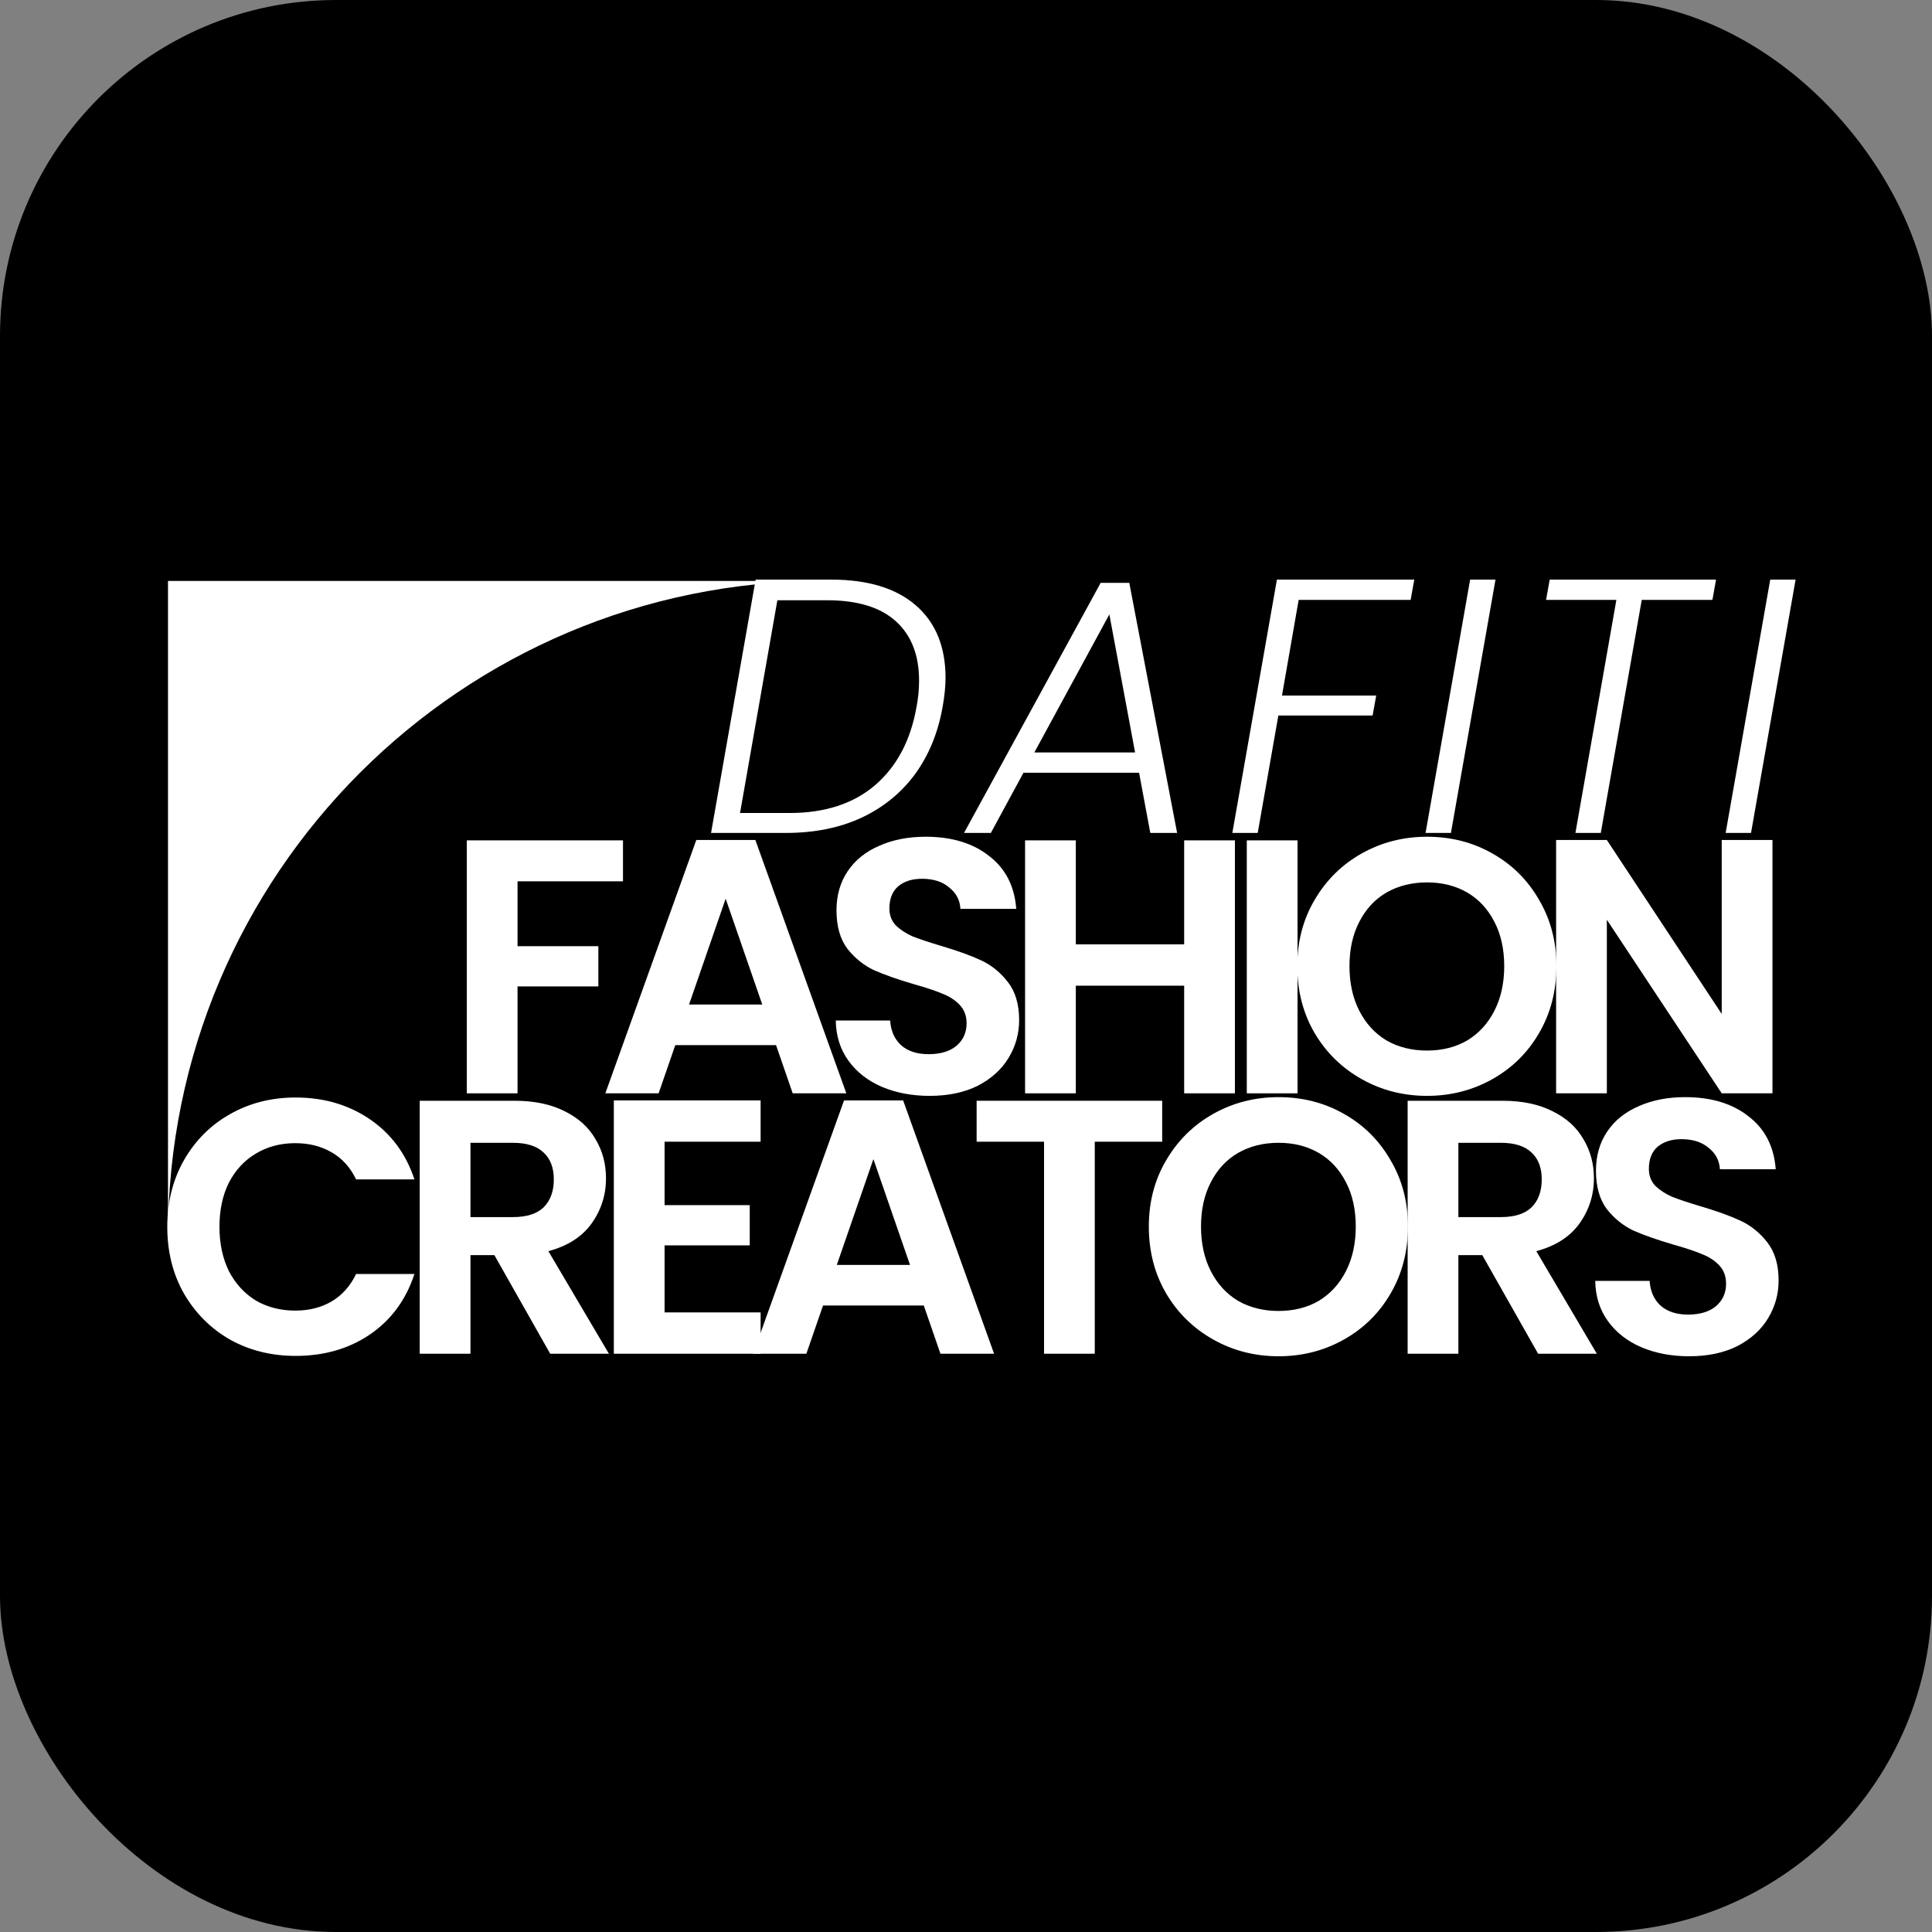 <svg width="230" height="230" viewBox="0 0 230 230" fill="none" xmlns="http://www.w3.org/2000/svg">
<rect x="0" y="0" width="230" height="230" fill="#808080" stroke="none"/>
<rect width="230" height="230" rx="40" fill="black"/>
<path d="M98.929 69C103.301 69 106.666 70.021 109.025 72.063C111.383 74.105 112.563 76.982 112.563 80.692C112.563 81.699 112.448 82.849 112.218 84.144C111.671 87.25 110.564 89.939 108.896 92.212C107.227 94.455 105.084 96.181 102.467 97.389C99.878 98.568 96.916 99.158 93.579 99.158H84.649L89.955 69H98.929ZM94.011 96.785C98.21 96.785 101.604 95.677 104.193 93.463C106.781 91.219 108.421 88.113 109.111 84.144C109.313 83.108 109.413 82.073 109.413 81.037C109.413 77.988 108.493 75.63 106.652 73.962C104.811 72.293 102.079 71.459 98.455 71.459H92.544L88.1 96.785H94.011Z" fill="white"/>
<path d="M135.604 91.996H121.841L117.958 99.158H114.765L131.031 69.388H134.439L140.134 99.158H136.941L135.604 91.996ZM135.129 89.58L132.066 73.142L123.135 89.58H135.129Z" fill="white"/>
<path d="M168.365 69L167.934 71.416H154.602L152.618 82.806H163.835L163.404 85.179H152.186L149.727 99.158H146.707L152.014 69H168.365Z" fill="white"/>
<path d="M178.036 69L172.73 99.158H169.71L175.016 69H178.036Z" fill="white"/>
<path d="M204.29 69L203.859 71.416H195.446L190.57 99.158H187.55L192.426 71.416H184.056L184.487 69H204.29Z" fill="white"/>
<path d="M213.762 69L208.455 99.158H205.435L210.742 69H213.762Z" fill="white"/>
<path d="M74.166 100.043V104.918H61.611V112.641H71.232V117.43H61.611V130.158H55.571V100.043H74.166Z" fill="white"/>
<path d="M92.385 124.419H80.391L78.406 130.158H72.064L82.893 100H89.925L100.754 130.158H94.369L92.385 124.419ZM90.745 119.587L86.388 106.989L82.03 119.587H90.745Z" fill="white"/>
<path d="M110.67 130.46C108.57 130.46 106.672 130.1 104.975 129.381C103.307 128.662 101.983 127.627 101.006 126.275C100.028 124.923 99.524 123.327 99.496 121.486H105.967C106.053 122.722 106.485 123.7 107.261 124.419C108.067 125.139 109.16 125.498 110.54 125.498C111.95 125.498 113.057 125.167 113.862 124.506C114.668 123.815 115.07 122.924 115.07 121.831C115.07 120.939 114.797 120.206 114.251 119.631C113.704 119.055 113.014 118.609 112.18 118.293C111.374 117.948 110.253 117.574 108.815 117.171C106.859 116.596 105.262 116.035 104.026 115.489C102.818 114.913 101.768 114.065 100.876 112.943C100.013 111.793 99.582 110.268 99.582 108.37C99.582 106.587 100.028 105.033 100.919 103.71C101.811 102.387 103.062 101.381 104.673 100.69C106.284 99.971 108.124 99.612 110.195 99.612C113.302 99.612 115.818 100.374 117.745 101.898C119.701 103.394 120.78 105.494 120.981 108.197H114.337C114.28 107.162 113.834 106.313 113 105.652C112.194 104.962 111.116 104.616 109.764 104.616C108.585 104.616 107.635 104.918 106.916 105.522C106.226 106.126 105.881 107.004 105.881 108.154C105.881 108.96 106.14 109.635 106.657 110.182C107.204 110.7 107.865 111.131 108.642 111.476C109.447 111.793 110.569 112.167 112.007 112.598C113.963 113.173 115.559 113.749 116.796 114.324C118.033 114.899 119.097 115.762 119.989 116.912C120.881 118.063 121.326 119.573 121.326 121.443C121.326 123.053 120.909 124.549 120.075 125.93C119.241 127.31 118.019 128.418 116.408 129.252C114.797 130.057 112.885 130.46 110.67 130.46Z" fill="white"/>
<path d="M147.013 100.043V130.158H140.973V117.344H128.073V130.158H122.033V100.043H128.073V112.425H140.973V100.043H147.013Z" fill="white"/>
<path d="M154.468 100.043V130.158H148.428V100.043H154.468Z" fill="white"/>
<path d="M169.885 130.46C167.066 130.46 164.477 129.798 162.119 128.475C159.76 127.152 157.891 125.326 156.51 122.996C155.129 120.637 154.439 117.977 154.439 115.014C154.439 112.08 155.129 109.449 156.51 107.119C157.891 104.76 159.76 102.919 162.119 101.596C164.477 100.273 167.066 99.612 169.885 99.612C172.732 99.612 175.321 100.273 177.651 101.596C180.009 102.919 181.864 104.76 183.216 107.119C184.597 109.449 185.287 112.08 185.287 115.014C185.287 117.977 184.597 120.637 183.216 122.996C181.864 125.326 180.009 127.152 177.651 128.475C175.292 129.798 172.703 130.46 169.885 130.46ZM169.885 125.067C171.697 125.067 173.293 124.664 174.674 123.859C176.054 123.025 177.133 121.845 177.909 120.321C178.686 118.796 179.074 117.027 179.074 115.014C179.074 113.001 178.686 111.246 177.909 109.751C177.133 108.226 176.054 107.061 174.674 106.256C173.293 105.451 171.697 105.048 169.885 105.048C168.073 105.048 166.462 105.451 165.052 106.256C163.672 107.061 162.593 108.226 161.817 109.751C161.04 111.246 160.652 113.001 160.652 115.014C160.652 117.027 161.04 118.796 161.817 120.321C162.593 121.845 163.672 123.025 165.052 123.859C166.462 124.664 168.073 125.067 169.885 125.067Z" fill="white"/>
<path d="M211.008 130.158H204.967L191.291 109.492V130.158H185.251V100H191.291L204.967 120.709V100H211.008V130.158Z" fill="white"/>
<path d="M19.914 146.057C19.914 143.095 20.576 140.449 21.899 138.119C23.25 135.76 25.077 133.934 27.378 132.639C29.708 131.316 32.311 130.655 35.187 130.655C38.552 130.655 41.5 131.518 44.032 133.243C46.563 134.969 48.332 137.357 49.338 140.405H42.392C41.702 138.967 40.724 137.889 39.458 137.17C38.221 136.451 36.783 136.091 35.144 136.091C33.389 136.091 31.822 136.508 30.441 137.342C29.089 138.148 28.025 139.298 27.248 140.794C26.501 142.289 26.127 144.044 26.127 146.057C26.127 148.042 26.501 149.796 27.248 151.321C28.025 152.816 29.089 153.981 30.441 154.815C31.822 155.621 33.389 156.024 35.144 156.024C36.783 156.024 38.221 155.664 39.458 154.945C40.724 154.197 41.702 153.104 42.392 151.666H49.338C48.332 154.744 46.563 157.145 44.032 158.871C41.529 160.568 38.581 161.417 35.187 161.417C32.311 161.417 29.708 160.769 27.378 159.475C25.077 158.152 23.25 156.326 21.899 153.996C20.576 151.666 19.914 149.02 19.914 146.057Z" fill="white"/>
<path d="M65.499 161.158L58.855 149.422H56.007V161.158H49.967V131.043H61.271C63.601 131.043 65.585 131.46 67.225 132.294C68.864 133.1 70.087 134.207 70.892 135.616C71.726 136.997 72.143 138.55 72.143 140.276C72.143 142.261 71.568 144.058 70.418 145.669C69.267 147.251 67.556 148.344 65.283 148.948L72.488 161.158H65.499ZM56.007 144.892H61.055C62.695 144.892 63.917 144.504 64.722 143.727C65.528 142.922 65.93 141.815 65.93 140.405C65.93 139.025 65.528 137.961 64.722 137.213C63.917 136.436 62.695 136.048 61.055 136.048H56.007V144.892Z" fill="white"/>
<path d="M79.116 135.918V143.469H89.255V148.258H79.116V156.239H90.549V161.158H73.076V131H90.549V135.918H79.116Z" fill="white"/>
<path d="M109.974 155.42H97.98L95.996 161.158H89.653L100.482 131H107.515L118.344 161.158H111.959L109.974 155.42ZM108.335 150.587L103.977 137.989L99.62 150.587H108.335Z" fill="white"/>
<path d="M138.355 131.043V135.918H130.33V161.158H124.29V135.918H116.265V131.043H138.355Z" fill="white"/>
<path d="M152.211 161.46C149.392 161.46 146.803 160.798 144.445 159.475C142.086 158.152 140.217 156.326 138.836 153.996C137.455 151.637 136.765 148.977 136.765 146.014C136.765 143.08 137.455 140.449 138.836 138.119C140.217 135.76 142.086 133.919 144.445 132.596C146.803 131.273 149.392 130.612 152.211 130.612C155.058 130.612 157.647 131.273 159.977 132.596C162.335 133.919 164.19 135.76 165.542 138.119C166.923 140.449 167.613 143.08 167.613 146.014C167.613 148.977 166.923 151.637 165.542 153.996C164.19 156.326 162.335 158.152 159.977 159.475C157.618 160.798 155.029 161.46 152.211 161.46ZM152.211 156.067C154.023 156.067 155.619 155.664 157 154.859C158.38 154.025 159.459 152.845 160.236 151.321C161.012 149.796 161.4 148.027 161.4 146.014C161.4 144.001 161.012 142.246 160.236 140.751C159.459 139.226 158.38 138.061 157 137.256C155.619 136.451 154.023 136.048 152.211 136.048C150.399 136.048 148.788 136.451 147.379 137.256C145.998 138.061 144.919 139.226 144.143 140.751C143.366 142.246 142.978 144.001 142.978 146.014C142.978 148.027 143.366 149.796 144.143 151.321C144.919 152.845 145.998 154.025 147.379 154.859C148.788 155.664 150.399 156.067 152.211 156.067Z" fill="white"/>
<path d="M183.109 161.158L176.464 149.422H173.617V161.158H167.577V131.043H178.88C181.21 131.043 183.195 131.46 184.834 132.294C186.474 133.1 187.696 134.207 188.502 135.616C189.336 136.997 189.753 138.55 189.753 140.276C189.753 142.261 189.177 144.058 188.027 145.669C186.876 147.251 185.165 148.344 182.893 148.948L190.098 161.158H183.109ZM173.617 144.892H178.665C180.304 144.892 181.527 144.504 182.332 143.727C183.137 142.922 183.54 141.815 183.54 140.405C183.54 139.025 183.137 137.961 182.332 137.213C181.527 136.436 180.304 136.048 178.665 136.048H173.617V144.892Z" fill="white"/>
<path d="M201.083 161.46C198.984 161.46 197.085 161.1 195.388 160.381C193.72 159.662 192.397 158.627 191.419 157.275C190.441 155.923 189.938 154.327 189.909 152.486H196.381C196.467 153.723 196.898 154.7 197.675 155.42C198.48 156.139 199.573 156.498 200.954 156.498C202.363 156.498 203.471 156.167 204.276 155.506C205.081 154.815 205.484 153.924 205.484 152.831C205.484 151.939 205.211 151.206 204.664 150.631C204.118 150.055 203.428 149.609 202.593 149.293C201.788 148.948 200.666 148.574 199.228 148.171C197.272 147.596 195.676 147.035 194.439 146.489C193.231 145.913 192.181 145.065 191.29 143.943C190.427 142.793 189.995 141.268 189.995 139.37C189.995 137.587 190.441 136.033 191.333 134.71C192.225 133.387 193.476 132.381 195.086 131.69C196.697 130.971 198.538 130.612 200.609 130.612C203.715 130.612 206.232 131.374 208.159 132.898C210.115 134.394 211.193 136.494 211.395 139.197H204.751C204.693 138.162 204.247 137.313 203.413 136.652C202.608 135.962 201.529 135.616 200.177 135.616C198.998 135.616 198.049 135.918 197.33 136.522C196.64 137.126 196.294 138.004 196.294 139.154C196.294 139.96 196.553 140.635 197.071 141.182C197.618 141.7 198.279 142.131 199.056 142.476C199.861 142.793 200.983 143.167 202.421 143.598C204.377 144.173 205.973 144.749 207.21 145.324C208.447 145.899 209.511 146.762 210.403 147.912C211.294 149.063 211.74 150.573 211.74 152.443C211.74 154.053 211.323 155.549 210.489 156.93C209.655 158.31 208.432 159.418 206.822 160.252C205.211 161.057 203.298 161.46 201.083 161.46Z" fill="white"/>
<path d="M98 69.158C54.922 69.158 20 104.079 20 147.158V69.158H98Z" fill="white"/>
</svg>
